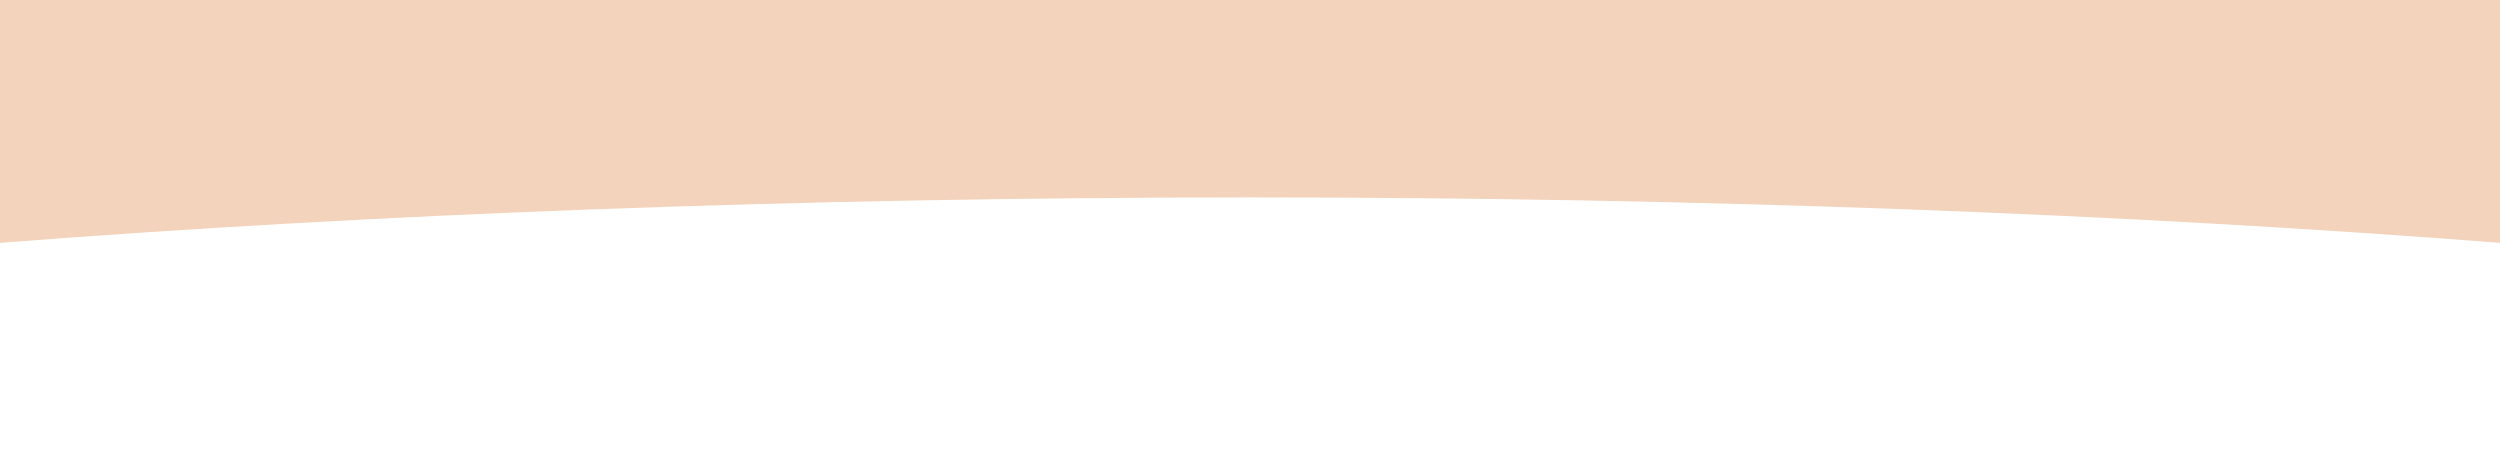 <?xml version="1.0" encoding="UTF-8"?> <svg xmlns="http://www.w3.org/2000/svg" width="1400" height="262" viewBox="0 0 1400 262" fill="none"> <g clip-path="url(#clip0_316_35280)"> <path fill-rule="evenodd" clip-rule="evenodd" d="M0 136V-32H1400V136C1190.87 119.75 952.701 110.555 700 110.555C447.299 110.555 209.134 119.75 0 136Z" fill="#F3D3BB"></path> </g> <defs> <clipPath id="clip0_316_35280"> <rect width="1400" height="262" fill="white" transform="matrix(1 0 0 -1 0 262)"></rect> </clipPath> </defs> </svg> 
